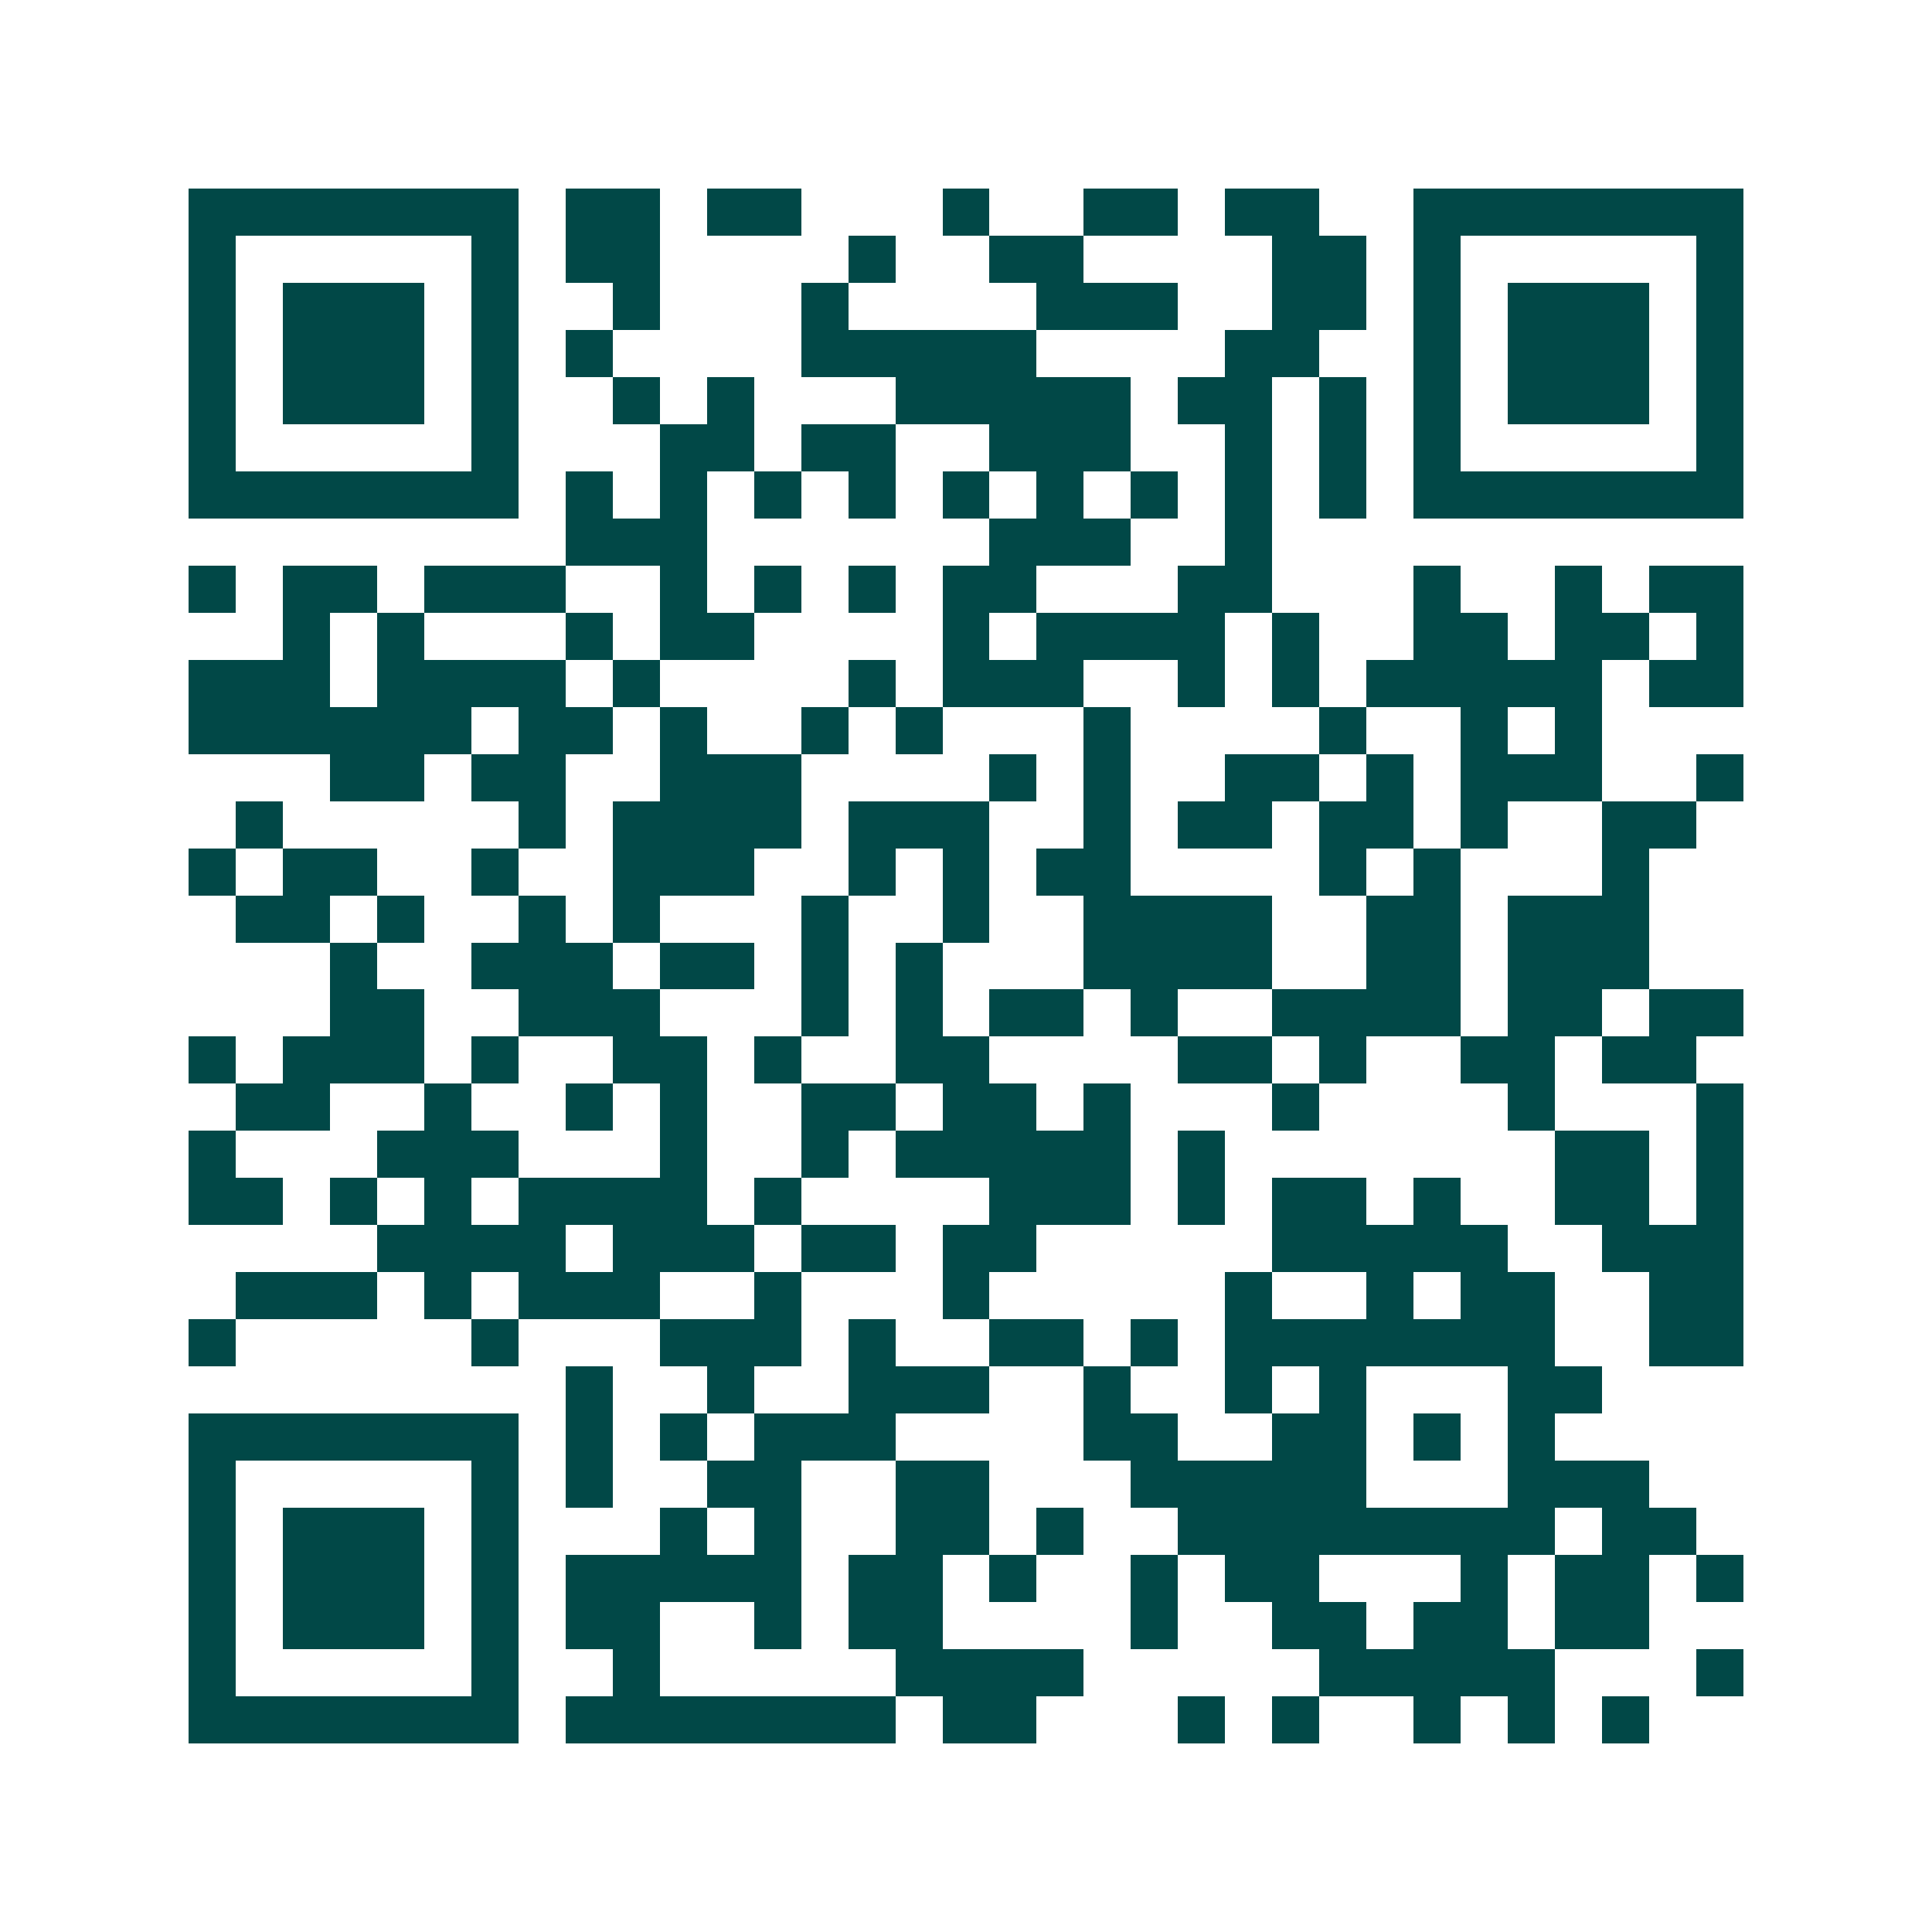 <svg xmlns="http://www.w3.org/2000/svg" width="200" height="200" viewBox="0 0 41 41" shape-rendering="crispEdges"><path fill="#ffffff" d="M0 0h41v41H0z"/><path stroke="#014847" d="M4 4.5h7m1 0h2m1 0h2m3 0h1m2 0h2m1 0h2m2 0h7M4 5.5h1m5 0h1m1 0h2m4 0h1m2 0h2m4 0h2m1 0h1m5 0h1M4 6.5h1m1 0h3m1 0h1m2 0h1m3 0h1m4 0h3m2 0h2m1 0h1m1 0h3m1 0h1M4 7.5h1m1 0h3m1 0h1m1 0h1m4 0h5m4 0h2m2 0h1m1 0h3m1 0h1M4 8.5h1m1 0h3m1 0h1m2 0h1m1 0h1m3 0h5m1 0h2m1 0h1m1 0h1m1 0h3m1 0h1M4 9.5h1m5 0h1m3 0h2m1 0h2m2 0h3m2 0h1m1 0h1m1 0h1m5 0h1M4 10.5h7m1 0h1m1 0h1m1 0h1m1 0h1m1 0h1m1 0h1m1 0h1m1 0h1m1 0h1m1 0h7M12 11.5h3m6 0h3m2 0h1M4 12.5h1m1 0h2m1 0h3m2 0h1m1 0h1m1 0h1m1 0h2m3 0h2m3 0h1m2 0h1m1 0h2M6 13.5h1m1 0h1m3 0h1m1 0h2m4 0h1m1 0h4m1 0h1m2 0h2m1 0h2m1 0h1M4 14.5h3m1 0h4m1 0h1m4 0h1m1 0h3m2 0h1m1 0h1m1 0h5m1 0h2M4 15.5h6m1 0h2m1 0h1m2 0h1m1 0h1m3 0h1m4 0h1m2 0h1m1 0h1M7 16.5h2m1 0h2m2 0h3m4 0h1m1 0h1m2 0h2m1 0h1m1 0h3m2 0h1M5 17.5h1m5 0h1m1 0h4m1 0h3m2 0h1m1 0h2m1 0h2m1 0h1m2 0h2M4 18.5h1m1 0h2m2 0h1m2 0h3m2 0h1m1 0h1m1 0h2m4 0h1m1 0h1m3 0h1M5 19.5h2m1 0h1m2 0h1m1 0h1m3 0h1m2 0h1m2 0h4m2 0h2m1 0h3M7 20.5h1m2 0h3m1 0h2m1 0h1m1 0h1m3 0h4m2 0h2m1 0h3M7 21.5h2m2 0h3m3 0h1m1 0h1m1 0h2m1 0h1m2 0h4m1 0h2m1 0h2M4 22.5h1m1 0h3m1 0h1m2 0h2m1 0h1m2 0h2m4 0h2m1 0h1m2 0h2m1 0h2M5 23.5h2m2 0h1m2 0h1m1 0h1m2 0h2m1 0h2m1 0h1m3 0h1m4 0h1m3 0h1M4 24.5h1m3 0h3m3 0h1m2 0h1m1 0h5m1 0h1m7 0h2m1 0h1M4 25.5h2m1 0h1m1 0h1m1 0h4m1 0h1m4 0h3m1 0h1m1 0h2m1 0h1m2 0h2m1 0h1M8 26.5h4m1 0h3m1 0h2m1 0h2m5 0h5m2 0h3M5 27.5h3m1 0h1m1 0h3m2 0h1m3 0h1m5 0h1m2 0h1m1 0h2m2 0h2M4 28.5h1m5 0h1m3 0h3m1 0h1m2 0h2m1 0h1m1 0h7m2 0h2M12 29.5h1m2 0h1m2 0h3m2 0h1m2 0h1m1 0h1m3 0h2M4 30.5h7m1 0h1m1 0h1m1 0h3m4 0h2m2 0h2m1 0h1m1 0h1M4 31.5h1m5 0h1m1 0h1m2 0h2m2 0h2m3 0h5m3 0h3M4 32.5h1m1 0h3m1 0h1m3 0h1m1 0h1m2 0h2m1 0h1m2 0h8m1 0h2M4 33.5h1m1 0h3m1 0h1m1 0h5m1 0h2m1 0h1m2 0h1m1 0h2m3 0h1m1 0h2m1 0h1M4 34.5h1m1 0h3m1 0h1m1 0h2m2 0h1m1 0h2m4 0h1m2 0h2m1 0h2m1 0h2M4 35.5h1m5 0h1m2 0h1m5 0h4m5 0h5m3 0h1M4 36.5h7m1 0h7m1 0h2m3 0h1m1 0h1m2 0h1m1 0h1m1 0h1"/></svg>
